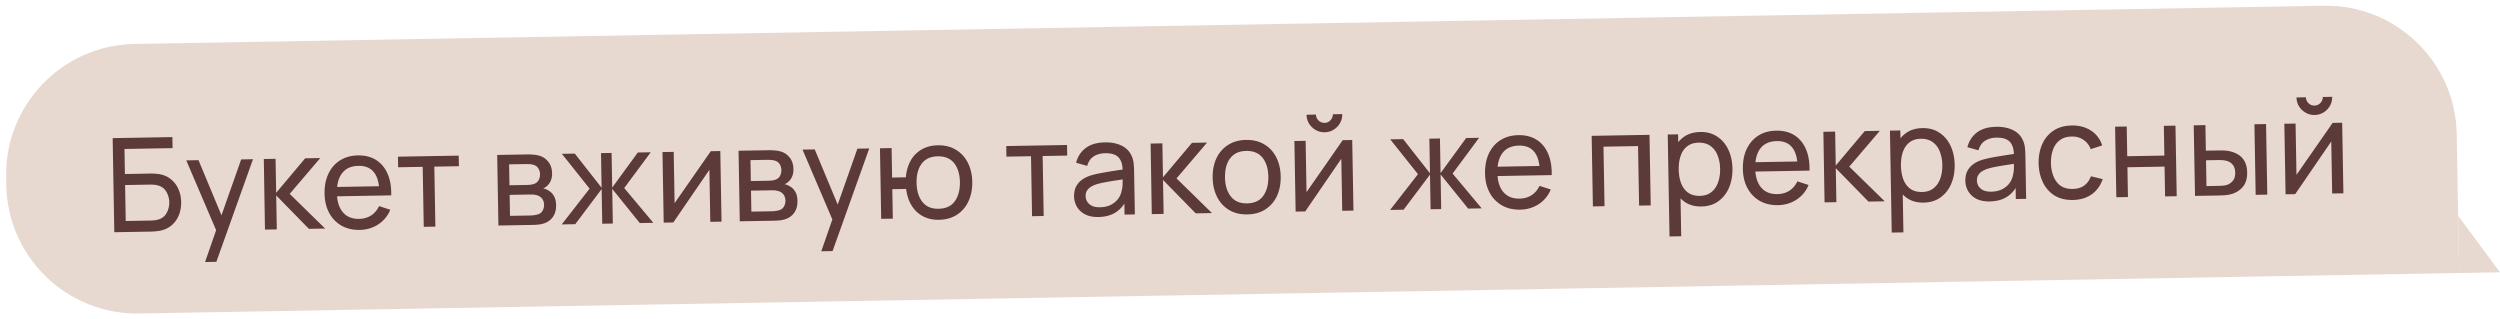 <?xml version="1.0" encoding="UTF-8"?> <svg xmlns="http://www.w3.org/2000/svg" width="306" height="39" fill="none"><path fill="#E8D9D0" d="M.75 21.655C.596 12.82 7.633 5.532 16.468 5.378L284.427.701c8.836-.154 16.123 6.883 16.277 15.718l.297 16.998-283.957 4.956C8.21 38.527.922 31.49.767 22.655z"></path><path fill="#5C3A3A" d="m13.99 28.425-.201-11.518 7.31-.128.024 1.352-5.887.103.054 3.063 3.127-.054q.168-.004.4.009.233.003.449.032.914.096 1.554.58.649.478.99 1.224.35.745.364 1.642.016.888-.299 1.645-.315.758-.946 1.265-.623.498-1.541.635-.216.027-.447.048a6 6 0 0 1-.4.023zm1.4-1.376 3.08-.054q.15-.004.343-.022.2-.02.375-.055.83-.181 1.186-.813a2.63 2.63 0 0 0 .345-1.35 2.57 2.57 0 0 0-.392-1.337q-.378-.618-1.213-.771a2 2 0 0 0-.377-.042 4 4 0 0 0-.344-.01l-3.08.054zm9.709 5.023 1.592-4.573.048 1.344L22.8 19.63l1.496-.026 3.09 7.411-.512.009 2.645-7.511 1.448-.026-4.485 12.56zm7.333-3.969-.143-8.639 1.44-.025.073 4.16 3.55-4.223 1.848-.032-3.74 4.386 4.339 4.245-1.992.034-4-4.09.073 4.159zm11.598.038q-1.272.021-2.233-.521a3.9 3.9 0 0 1-1.5-1.55q-.545-1.007-.569-2.359-.024-1.416.477-2.456.502-1.05 1.42-1.625.927-.585 2.182-.607 1.304-.023 2.226.561.93.584 1.406 1.688.483 1.104.446 2.64l-1.44.026-.009-.512q-.051-1.59-.689-2.364-.637-.78-1.87-.76-1.32.024-1.992.883-.674.86-.646 2.444.026 1.528.73 2.355.702.827 1.974.806.856-.016 1.48-.418.625-.402.973-1.145l1.376.448a3.87 3.87 0 0 1-1.489 1.802q-.998.642-2.253.664m-3.264-4.104-.02-1.144 6.383-.111.02 1.144zm11.1 3.727-.128-7.343-3.008.053-.023-1.296 7.44-.13.022 1.296-3.008.052.128 7.343zm9.14-.16-.15-8.638 3.678-.064q.33-.006.705.027.385.025.698.108.7.172 1.157.74.466.56.481 1.432a2.2 2.2 0 0 1-.137.85 1.8 1.8 0 0 1-.405.631 1.7 1.7 0 0 1-.546.378q.281.044.572.206.46.24.724.684.272.443.284 1.139.016.88-.398 1.463-.414.576-1.154.804a3.7 3.7 0 0 1-.686.132q-.375.03-.728.037zm1.42-1.184L65 26.374q.168-.003.4-.04.239-.036.422-.087.414-.127.592-.458.186-.332.18-.715-.009-.512-.303-.827-.285-.316-.75-.387a1.6 1.6 0 0 0-.37-.05 8 8 0 0 0-.344-.002l-2.447.043zm-.066-3.744 2.144-.037q.224-.005.471-.033.248-.036.43-.111a.96.96 0 0 0 .528-.457q.171-.324.164-.7a1.36 1.36 0 0 0-.204-.724.96.96 0 0 0-.576-.43 1.8 1.8 0 0 0-.578-.094q-.312-.01-.4-.009l-2.024.035zm6.396 4.793 3.412-4.38-3.395-4.261 1.584-.028 3.281 4.183-.074-4.24 1.296-.022.074 4.24 3.134-4.296 1.583-.027-3.244 4.377 3.563 4.258-1.656.03-3.377-4.182.074 4.239-1.296.023-.074-4.24-3.23 4.297zm19.41-8.98.15 8.639-1.376.024-.11-6.367-4.417 6.446-1.176.02-.15-8.638 1.375-.024.11 6.279 4.426-6.358zm2.382 8.6-.15-8.639 3.679-.064q.328-.006.704.028.386.024.698.107.699.173 1.158.74.465.56.48 1.432.009.488-.137.85a1.8 1.8 0 0 1-.405.632 1.7 1.7 0 0 1-.545.377q.28.044.572.207.46.24.724.683.271.443.284 1.14.015.879-.399 1.462-.413.576-1.154.805a3.7 3.7 0 0 1-.686.132q-.376.03-.727.036zm1.42-1.185 2.575-.045q.168-.003.4-.04.24-.035.422-.086.415-.128.592-.459.187-.331.18-.715-.01-.512-.302-.827-.285-.315-.751-.387a1.6 1.6 0 0 0-.37-.05 8 8 0 0 0-.343-.002l-2.448.043zm-.066-3.744 2.144-.037q.225-.004.472-.032.247-.037.43-.112a.96.96 0 0 0 .528-.457q.17-.322.164-.699a1.36 1.36 0 0 0-.205-.725.96.96 0 0 0-.576-.43 1.8 1.8 0 0 0-.577-.093q-.313-.011-.4-.01l-2.024.036zm8.623 8.595 1.592-4.572.048 1.343-3.938-9.213 1.496-.026 3.09 7.412-.512.008 2.645-7.51 1.448-.026-4.485 12.56zm14.392-3.851q-1.104.018-1.96-.438a3.6 3.6 0 0 1-1.375-1.313q-.526-.855-.675-2.028l-1.688.03.063 3.607-1.424.025-.151-8.639 1.424-.025.063 3.608 1.68-.03q.107-1.202.612-2.075a3.53 3.53 0 0 1 1.344-1.343q.84-.48 1.944-.498 1.288-.023 2.226.545a3.8 3.8 0 0 1 1.46 1.583q.522 1.014.545 2.342.023 1.353-.471 2.393a3.85 3.85 0 0 1-1.411 1.64q-.918.593-2.206.616m-.047-1.352q1.36-.024 2-.923.648-.908.623-2.34-.026-1.47-.713-2.323-.678-.852-2.014-.83-1.288.024-1.945.891t-.631 2.347q.025 1.465.705 2.332.687.87 1.975.846m11.453.912-.128-7.342-3.008.052-.022-1.296 7.439-.13.022 1.296-3.007.053.128 7.342zm8.124.099q-.967.016-1.63-.324a2.5 2.5 0 0 1-1-.927 2.6 2.6 0 0 1-.35-1.274q-.012-.68.235-1.18.255-.509.722-.845.465-.345 1.118-.547.613-.18 1.371-.312.765-.142 1.548-.26a181 181 0 0 0 1.46-.225l-.507.305q.004-1.152-.494-1.696-.49-.543-1.673-.523-.784.014-1.369.384-.578.362-.804 1.167l-1.359-.385q.292-1.14 1.177-1.805.884-.663 2.348-.689 1.176-.02 2.023.39.855.4 1.238 1.242.191.396.247.867.056.464.065.976l.093 5.343-1.263.022-.037-2.072.3.187q-.47 1.056-1.34 1.607-.863.552-2.119.574m.195-1.196q.768-.013 1.323-.295a2.54 2.54 0 0 0 .9-.744q.336-.462.43-1 .113-.402.113-.89.008-.495.002-.76l.5.207q-.695.108-1.364.208t-1.269.214a10 10 0 0 0-1.076.251 3.5 3.5 0 0 0-.659.3q-.3.181-.488.464-.178.276-.172.684.006.351.188.668.19.317.569.51.387.194 1.003.183m6.336.841-.143-8.638 1.44-.025.073 4.159 3.551-4.223 1.847-.032-3.74 4.386 4.339 4.245-1.992.035-4-4.091.073 4.16zm11.69.037q-1.288.022-2.233-.546a3.87 3.87 0 0 1-1.46-1.59q-.522-1.023-.546-2.36-.023-1.359.471-2.392a3.8 3.8 0 0 1 1.42-1.617q.926-.593 2.189-.614 1.296-.023 2.242.545.946.559 1.46 1.583.522 1.014.545 2.35.024 1.353-.462 2.393a3.86 3.86 0 0 1-1.412 1.633q-.925.593-2.214.614m-.023-1.352q1.344-.024 1.984-.931.64-.908.615-2.331-.026-1.464-.704-2.316-.68-.861-2.007-.837-.904.015-1.481.434a2.45 2.45 0 0 0-.852 1.143q-.276.725-.259 1.668.026 1.457.713 2.324.687.869 1.991.846m9.499-8.703q-.6.01-1.101-.277a2.3 2.3 0 0 1-.806-.77 2.1 2.1 0 0 1-.315-1.099l1.152-.02a1 1 0 0 0 .317.723q.309.299.733.29a.97.97 0 0 0 .722-.316 1 1 0 0 0 .292-.733l1.151-.02q.01.608-.276 1.109a2.2 2.2 0 0 1-.779.797q-.49.306-1.09.316m3.369.949.151 8.639-1.376.024-.111-6.367-4.416 6.446-1.176.02-.151-8.638 1.376-.025.109 6.28 4.426-6.359zm4.634 8.56 3.412-4.38-3.395-4.261 1.584-.028 3.281 4.183-.074-4.239 1.296-.023.074 4.24 3.133-4.296 1.584-.027-3.244 4.377 3.563 4.259-1.656.029-3.377-4.182.074 4.24-1.296.022-.074-4.24-3.23 4.297zm15.924-.038q-1.272.023-2.233-.52a3.93 3.93 0 0 1-1.5-1.55q-.545-1.008-.569-2.36-.024-1.415.477-2.456.502-1.049 1.42-1.625.927-.584 2.182-.606 1.303-.022 2.226.561.93.585 1.406 1.688.483 1.104.446 2.64l-1.44.026-.009-.512q-.051-1.592-.689-2.365-.637-.78-1.87-.76-1.32.023-1.993.884-.672.86-.645 2.444.027 1.527.729 2.355.703.828 1.975.806.855-.015 1.48-.418t.973-1.145l1.376.448a3.88 3.88 0 0 1-1.489 1.802q-.998.642-2.253.663m-3.264-4.103-.02-1.144 6.383-.111.02 1.143zm12.163 3.708-.151-8.639 7.079-.123.151 8.638-1.424.025-.127-7.286-4.232.073.128 7.287zm13.291.008q-1.216.021-2.059-.564-.842-.594-1.292-1.618-.442-1.032-.465-2.32-.022-1.304.384-2.343.413-1.039 1.235-1.646.83-.606 2.045-.628 1.2-.021 2.075.564.882.577 1.364 1.6.481 1.024.504 2.32.022 1.296-.423 2.336a3.9 3.9 0 0 1-1.307 1.663q-.853.615-2.061.636m-3.913 3.669-.218-12.478 1.272-.022.111 6.359.16-.003.107 6.119zm3.714-4.97q.855-.015 1.408-.456.552-.442.82-1.183a4.7 4.7 0 0 0 .25-1.668 4.6 4.6 0 0 0-.308-1.643 2.5 2.5 0 0 0-.869-1.153q-.575-.422-1.455-.407-.84.015-1.384.44-.546.418-.804 1.159-.26.732-.243 1.692.016.944.294 1.683.284.732.852 1.145.567.407 1.439.391m9.567 1.138q-1.272.02-2.234-.521a3.93 3.93 0 0 1-1.499-1.55q-.545-1.008-.569-2.359-.025-1.416.477-2.457.502-1.048 1.42-1.625.925-.584 2.182-.606 1.303-.022 2.226.561.93.584 1.405 1.688.484 1.104.447 2.64l-1.44.026-.009-.512q-.052-1.592-.689-2.364-.639-.781-1.87-.76-1.32.024-1.993.883-.673.86-.645 2.444.026 1.527.729 2.355.702.828 1.974.806.856-.015 1.481-.418t.972-1.145l1.376.448a3.87 3.87 0 0 1-1.488 1.802q-.998.642-2.253.664m-3.264-4.104-.02-1.144 6.383-.111.02 1.144zm8.96 3.764-.143-8.639 1.44-.025.072 4.16 3.551-4.223 1.848-.032-3.74 4.386 4.339 4.245-1.992.034-4-4.09.073 4.159zm12.134.028q-1.215.022-2.058-.564-.842-.593-1.292-1.617-.442-1.033-.465-2.32-.023-1.304.384-2.344.413-1.039 1.235-1.646.83-.606 2.045-.627 1.2-.02 2.074.563.883.578 1.365 1.601t.504 2.32q.023 1.295-.423 2.335a3.9 3.9 0 0 1-1.307 1.663q-.853.615-2.062.636m-3.912 3.67-.218-12.479 1.272-.022.111 6.359.16-.003.107 6.12zm3.714-4.97q.856-.015 1.408-.457t.819-1.183q.267-.748.251-1.668a4.6 4.6 0 0 0-.308-1.643 2.5 2.5 0 0 0-.869-1.153q-.574-.422-1.455-.407-.84.015-1.384.44-.546.418-.804 1.159-.26.732-.243 1.692.017.944.294 1.683.284.732.852 1.146.567.405 1.439.39m8.279 1.16q-.968.016-1.63-.324a2.5 2.5 0 0 1-1-.927 2.56 2.56 0 0 1-.35-1.274q-.012-.68.235-1.18.256-.509.721-.845.466-.344 1.119-.548.613-.178 1.371-.312a47 47 0 0 1 1.547-.259q.783-.117 1.461-.225l-.507.305q.004-1.152-.494-1.696-.49-.543-1.673-.523-.784.014-1.37.384-.578.362-.803 1.166l-1.359-.384q.292-1.14 1.176-1.805.885-.663 2.349-.689 1.176-.02 2.023.389.855.4 1.238 1.242.19.397.247.868.056.464.065.975l.093 5.343-1.264.023-.036-2.072.299.187q-.469 1.056-1.34 1.607-.862.552-2.118.573m.195-1.196q.768-.015 1.323-.295.564-.291.899-.744.336-.462.431-1a3.3 3.3 0 0 0 .112-.89q.007-.495.003-.76l.5.207q-.695.108-1.365.208a31 31 0 0 0-1.268.214 10 10 0 0 0-1.076.251 3.5 3.5 0 0 0-.659.3q-.3.18-.488.464a1.2 1.2 0 0 0-.172.683q.006.352.188.67.19.315.569.51.387.192 1.003.182m9.987 1.018q-1.311.022-2.241-.545a3.8 3.8 0 0 1-1.421-1.6q-.497-1.023-.536-2.343-.008-1.352.462-2.384a3.8 3.8 0 0 1 1.388-1.633q.909-.592 2.205-.614 1.368-.024 2.364.63a3.24 3.24 0 0 1 1.36 1.817l-1.401.449a2.3 2.3 0 0 0-.908-1.153 2.4 2.4 0 0 0-1.407-.391q-.888.015-1.457.441-.568.418-.836 1.151-.267.725-.259 1.66.042 1.44.705 2.317.67.868 1.959.846.848-.015 1.401-.409.553-.4.828-1.142l1.446.35q-.426 1.215-1.367 1.873-.94.656-2.285.68m5.316-.333-.151-8.639 1.424-.025.064 3.64 4.543-.08-.063-3.639 1.423-.025.151 8.639-1.424.025-.063-3.648-4.544.08.064 3.647zm9.632-.168-.159-8.639 1.432-.025.054 3.128 1.32-.023q.376-.007.768.002.393.009.681.06.675.124 1.184.436.51.31.799.85t.304 1.347q.019 1.12-.553 1.786-.565.657-1.497.89a4.6 4.6 0 0 1-.734.109q-.407.022-.776.03zm1.403-1.201 1.424-.025q.24-.004.535-.025t.527-.09q.406-.127.72-.484.322-.358.31-1.014-.012-.663-.338-1.018a1.47 1.47 0 0 0-.832-.457 3 3 0 0 0-.489-.064 8 8 0 0 0-.488-.007l-1.424.024zm6.02 1.071-.151-8.639 1.424-.024.15 8.638zm7.22-9.775q-.6.01-1.101-.277a2.3 2.3 0 0 1-.806-.77 2.1 2.1 0 0 1-.315-1.099l1.152-.02a1 1 0 0 0 .317.723q.309.299.733.29a.97.97 0 0 0 .722-.316 1 1 0 0 0 .292-.733l1.151-.02q.01.608-.276 1.109a2.2 2.2 0 0 1-.778.797 2.1 2.1 0 0 1-1.091.316m3.369.949.151 8.639-1.376.024-.111-6.367-4.416 6.446-1.176.02-.151-8.638 1.376-.024.109 6.278 4.426-6.358z"></path><path fill="#E8D9D0" d="m300.879 26.417.122 7 4.999-.088z"></path></svg> 